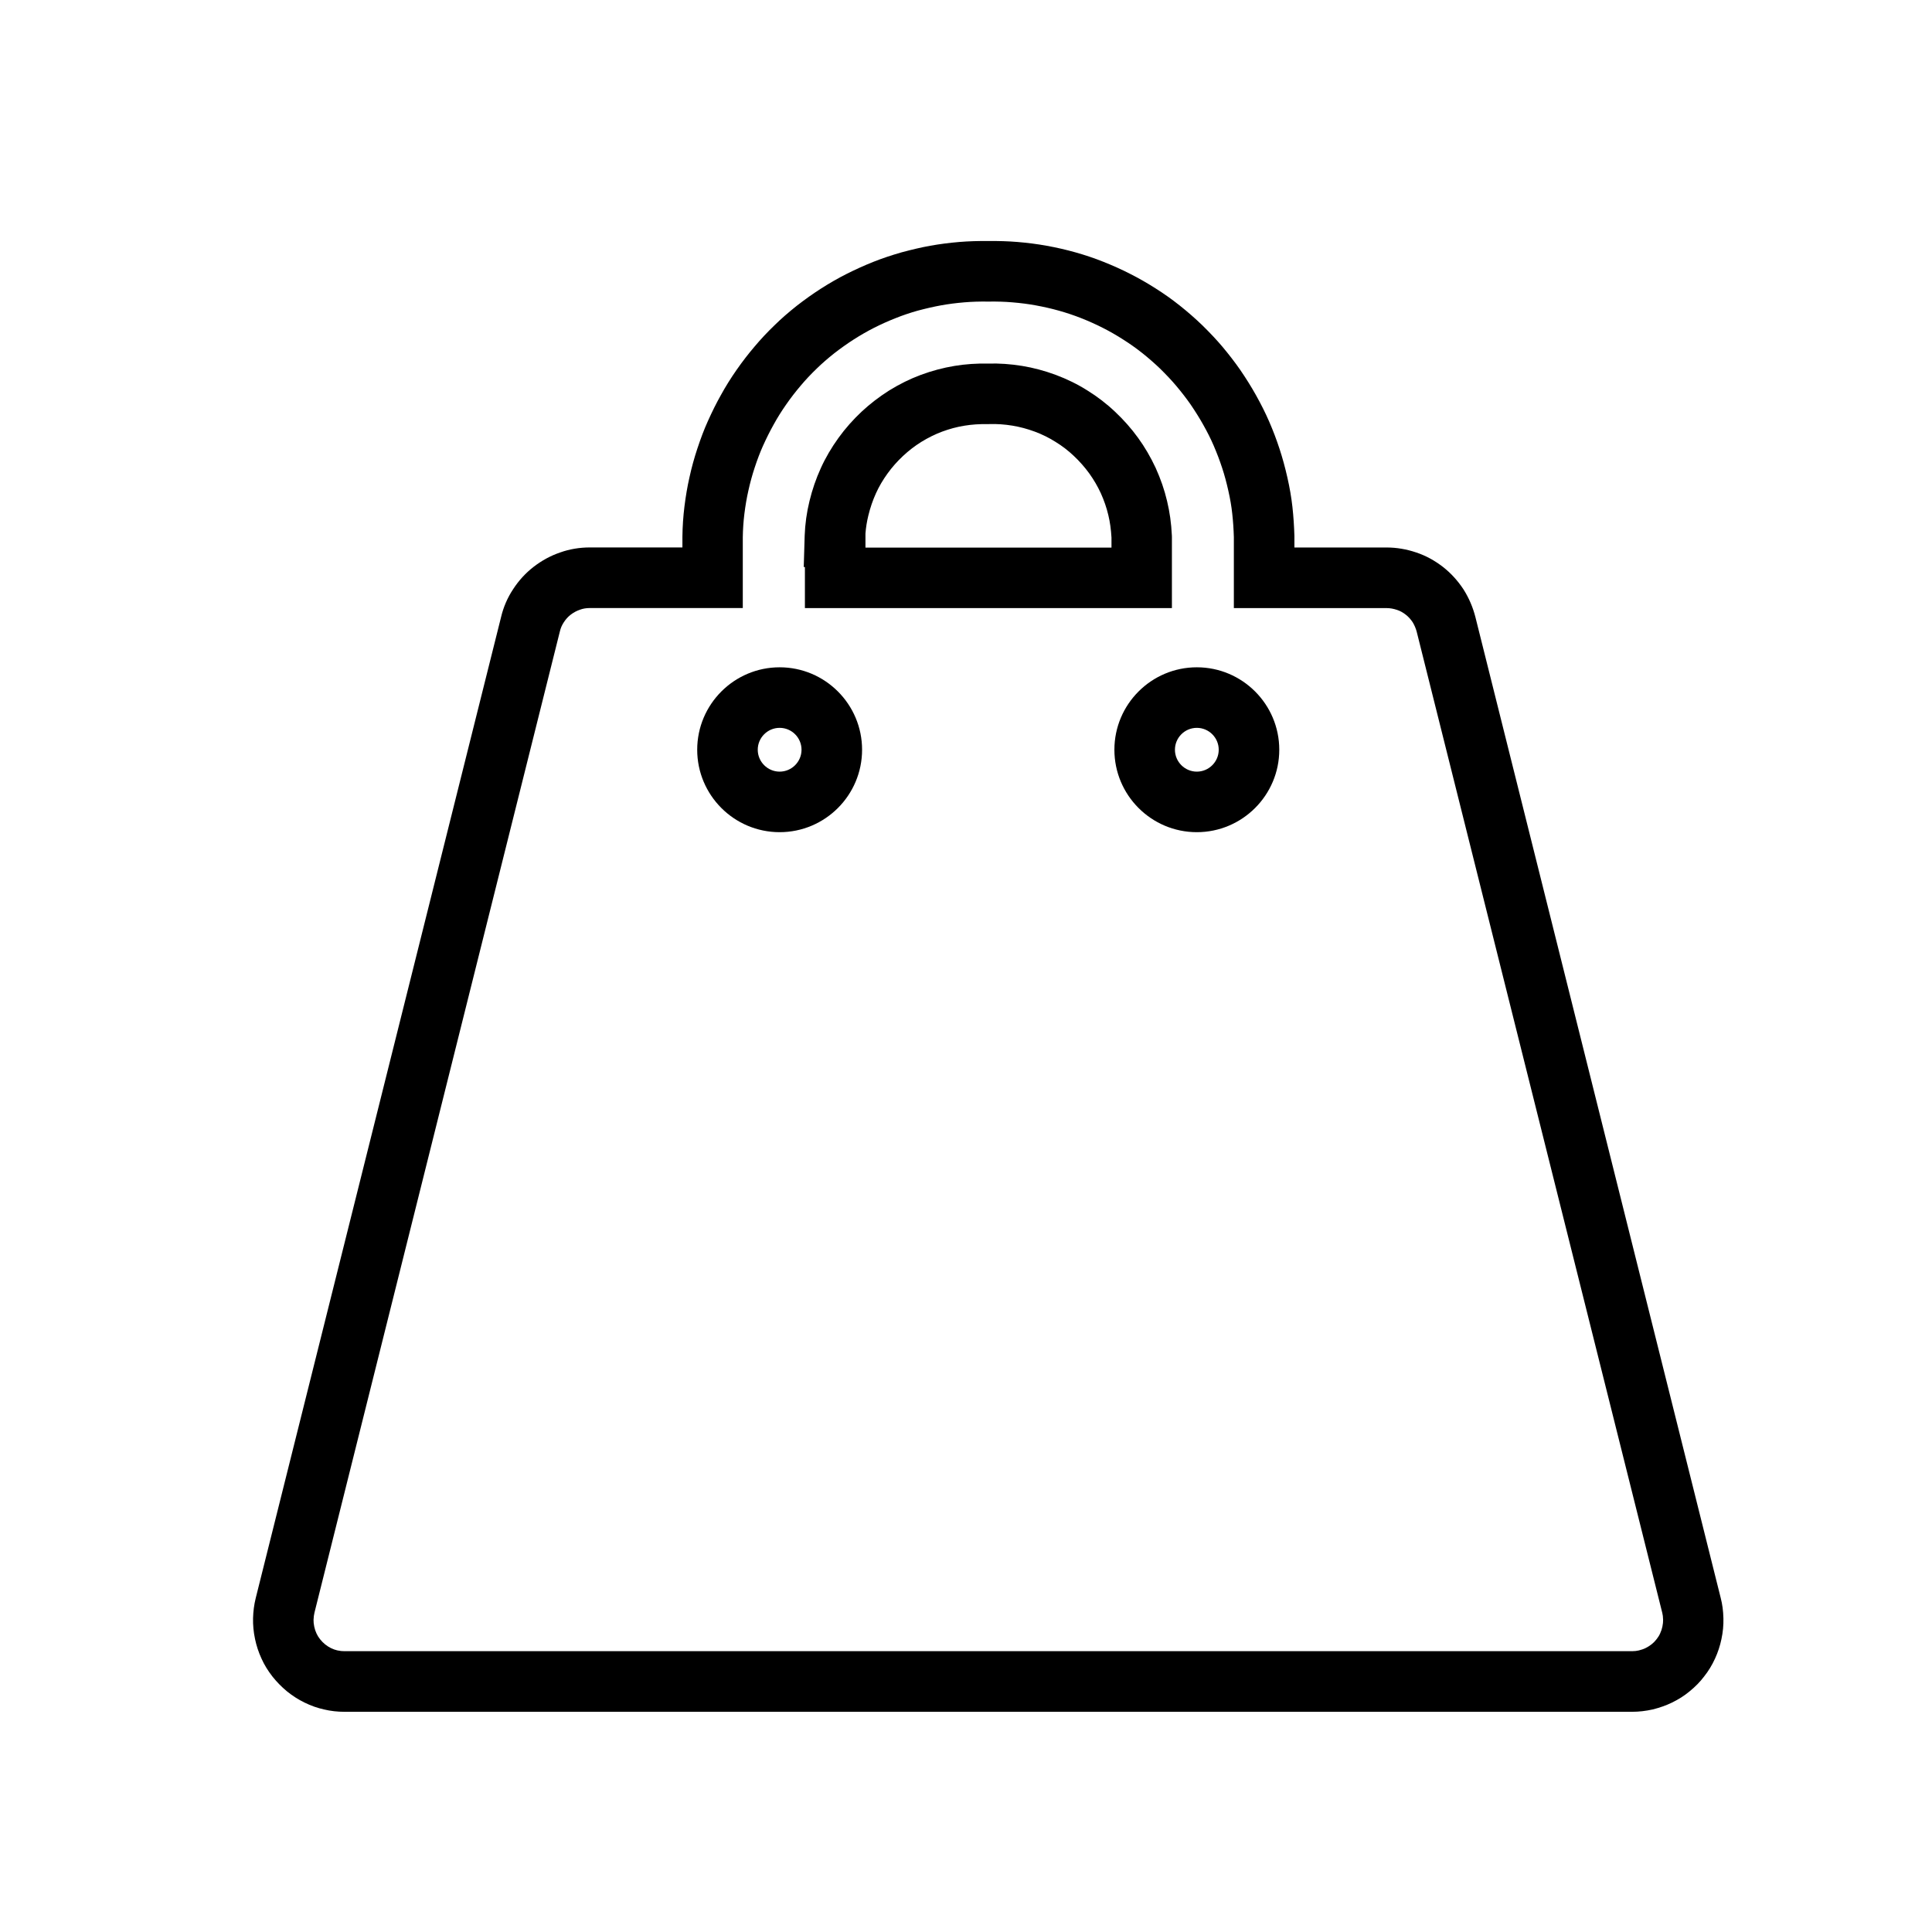 <svg version="1.0" preserveAspectRatio="xMidYMid meet" height="1200" viewBox="0 0 900 900" zoomAndPan="magnify" width="1200" xmlns:xlink="http://www.w3.org/1999/xlink" xmlns="http://www.w3.org/2000/svg"><path fill-rule="nonzero" fill-opacity="1" d="M 760.199 797.422 L 160.516 797.422 C 157.207 797.422 154.008 797.066 150.973 796.336 C 147.906 795.656 144.922 794.629 141.832 793.109 C 139.012 791.727 136.352 790.043 133.723 787.93 L 133.504 787.738 C 131.121 785.758 129.004 783.59 126.996 781.094 C 124.773 778.246 123.117 775.535 121.816 772.633 C 120.461 769.703 119.457 766.641 118.805 763.52 C 118.102 760.211 117.805 756.957 117.883 753.812 C 117.965 750.637 118.371 747.465 119.133 744.426 L 233.418 287.453 C 234.5 282.867 236.398 278.422 239.059 274.434 C 241.605 270.5 244.809 266.977 248.551 264.074 C 252.375 261.117 256.551 258.84 260.973 257.348 C 265.203 255.828 269.922 255.016 274.801 255.016 L 317.895 255.016 L 317.895 250 C 317.949 245.199 318.277 240.535 318.844 235.922 C 319.441 231.098 320.227 226.539 321.176 222.363 C 322.18 217.781 323.375 213.441 324.812 209.102 C 326.438 204.191 327.984 200.07 329.746 196.191 C 331.754 191.719 333.734 187.73 335.852 183.988 C 337.91 180.219 340.379 176.258 343.117 172.328 C 345.938 168.285 348.703 164.734 351.523 161.426 C 354.348 158.062 357.438 154.754 360.91 151.418 C 363.891 148.488 367.309 145.504 371.242 142.387 C 375.012 139.457 378.645 136.879 382.441 134.441 C 386.43 131.891 390.441 129.586 394.43 127.578 C 398.418 125.57 402.594 123.672 406.879 121.965 C 410.918 120.363 415.203 118.926 419.922 117.57 C 425.102 116.188 429.277 115.211 433.348 114.48 C 437.715 113.691 442.16 113.125 446.934 112.715 C 451.273 112.363 455.695 112.227 460.441 112.281 C 465.188 112.227 469.605 112.363 473.945 112.715 C 478.719 113.125 483.273 113.691 487.531 114.48 C 492.227 115.32 496.59 116.324 500.93 117.543 C 505.539 118.844 509.824 120.281 514.031 121.965 C 518.316 123.672 522.52 125.543 526.477 127.578 C 530.652 129.695 534.559 131.945 538.465 134.441 C 542.07 136.719 545.895 139.402 549.637 142.387 C 553.191 145.207 556.664 148.242 559.973 151.418 C 563.82 155.188 566.805 158.387 569.465 161.531 C 572.473 165.113 575.266 168.746 577.762 172.328 C 580.473 176.312 582.914 180.191 585.031 183.988 C 587.418 188.246 589.449 192.285 591.215 196.355 C 593.059 200.586 594.684 204.871 596.066 209.129 C 597.426 213.277 598.645 217.727 599.703 222.391 C 600.812 227.273 601.574 231.773 602.062 236.141 C 602.551 240.59 602.848 245.117 602.984 249.645 L 602.984 255.043 L 645.941 255.043 C 650.578 255.043 655.219 255.828 659.773 257.375 C 664.168 258.84 668.262 261.062 672.195 264.102 C 675.801 266.922 679 270.395 681.688 274.461 L 681.875 274.758 C 684.344 278.691 686.16 282.977 687.301 287.453 L 801.559 744.32 C 802.344 747.328 802.75 750.367 802.832 753.895 C 802.914 757.039 802.617 760.293 801.91 763.574 C 801.262 766.695 800.258 769.758 798.902 772.688 C 797.543 775.672 795.836 778.465 793.855 780.957 C 791.957 783.48 789.68 785.785 787.102 787.875 C 784.637 789.934 781.922 791.645 778.859 793.137 C 776.121 794.465 773.191 795.496 769.965 796.309 C 766.734 797.039 763.48 797.422 760.199 797.422 Z M 151.461 766.016 C 152.383 766.746 153.277 767.316 154.172 767.75 C 155.258 768.266 156.152 768.594 157.02 768.781 L 157.426 768.863 C 158.348 769.078 159.379 769.188 160.543 769.188 L 760.227 769.188 C 761.367 769.188 762.398 769.078 763.426 768.836 C 764.594 768.539 765.68 768.184 766.602 767.723 C 767.633 767.207 768.445 766.691 769.203 766.098 L 769.449 765.906 C 770.289 765.23 770.941 764.578 771.453 763.898 L 771.781 763.492 C 772.375 762.734 772.918 761.895 773.352 760.918 C 773.84 759.859 774.195 758.801 774.41 757.715 C 774.656 756.551 774.762 755.52 774.738 754.543 C 774.711 753.215 774.574 752.211 774.355 751.344 L 659.965 294.312 C 659.559 292.766 658.934 291.277 658.066 289.84 C 657.09 288.402 656.059 287.262 654.891 286.367 C 653.508 285.281 652.207 284.578 650.797 284.117 C 649.09 283.547 647.516 283.273 645.941 283.273 L 574.777 283.273 L 574.777 250.215 C 574.672 246.555 574.426 242.84 574.02 239.203 C 573.668 235.895 573.07 232.426 572.203 228.574 C 571.363 224.805 570.387 221.195 569.301 217.914 C 568.16 214.418 566.859 211.027 565.367 207.555 C 564.012 204.41 562.414 201.238 560.488 197.82 C 558.75 194.727 556.77 191.555 554.602 188.383 C 552.676 185.617 550.371 182.633 547.875 179.676 C 545.816 177.234 543.43 174.688 540.336 171.648 C 537.785 169.207 534.992 166.766 532.172 164.516 C 529.219 162.184 526.234 160.066 523.305 158.223 C 520.105 156.164 517.012 154.398 513.703 152.719 C 510.504 151.09 507.113 149.574 503.617 148.191 C 500.309 146.887 496.918 145.75 493.254 144.719 C 489.812 143.742 486.285 142.957 482.488 142.25 C 479.125 141.625 475.438 141.164 471.586 140.84 C 468.09 140.543 464.508 140.434 460.602 140.488 L 460.223 140.488 C 456.316 140.434 452.711 140.543 449.211 140.84 C 445.359 141.164 441.781 141.625 438.336 142.25 C 435.055 142.848 431.586 143.633 427.406 144.746 C 423.855 145.75 420.355 146.941 417.238 148.191 C 413.738 149.574 410.348 151.09 407.148 152.719 C 404.004 154.32 400.828 156.137 397.656 158.168 C 394.621 160.121 391.637 162.238 388.598 164.598 C 385.562 167.012 382.875 169.344 380.516 171.648 C 377.668 174.387 375.254 176.965 372.977 179.676 C 370.672 182.387 368.449 185.234 366.172 188.516 C 364.027 191.582 362.102 194.672 360.449 197.684 C 358.684 200.828 357.059 204.086 355.402 207.746 C 354.074 210.73 352.828 213.957 351.523 217.941 C 350.387 221.387 349.438 224.859 348.625 228.547 C 347.863 231.883 347.238 235.516 346.754 239.422 C 346.316 243 346.074 246.637 346.02 250.215 L 346.02 283.25 L 274.773 283.25 C 273.121 283.25 271.629 283.492 270.219 284.008 C 268.539 284.578 267.18 285.336 265.824 286.367 C 264.578 287.344 263.574 288.457 262.652 289.867 C 261.758 291.223 261.16 292.605 260.809 294.152 L 146.496 751.207 C 146.254 752.238 146.09 753.379 146.062 754.57 C 146.035 755.547 146.145 756.578 146.387 757.742 C 146.605 758.828 146.957 759.887 147.445 760.945 C 147.852 761.84 148.395 762.734 149.152 763.684 C 149.805 764.496 150.562 765.281 151.461 766.016 Z M 545.949 283.273 L 374.957 283.273 L 374.957 264.156 L 374.414 264.156 L 374.848 249.539 C 375.039 244.113 375.797 238.664 377.102 233.375 C 378.375 228.113 380.137 222.961 382.359 218.105 C 384.531 213.277 387.324 208.531 390.605 203.977 C 393.777 199.582 397.414 195.488 401.371 191.773 C 405.305 188.109 409.48 184.91 414.172 181.926 C 419.027 178.918 423.938 176.504 428.898 174.66 C 434.078 172.734 439.367 171.324 444.656 170.457 C 449.699 169.613 454.961 169.262 460.305 169.371 C 465.43 169.207 470.773 169.586 476.145 170.457 C 481.324 171.297 486.586 172.707 491.816 174.633 C 497.105 176.613 502.07 179.051 506.598 181.926 C 511.156 184.746 515.547 188.109 519.48 191.852 C 523.359 195.488 526.992 199.582 530.168 203.977 C 533.285 208.262 536.023 212.98 538.355 217.969 C 540.688 223.148 542.426 228.141 543.672 233.43 C 544.891 238.5 545.625 243.707 545.895 249.375 L 545.922 250.082 L 545.922 283.273 Z M 403.188 255.098 L 517.773 255.098 L 517.773 250.434 C 517.555 246.664 517.094 243.246 516.309 239.992 C 515.469 236.438 514.301 233.074 512.781 229.711 C 511.262 226.43 509.473 223.395 507.387 220.492 C 505.27 217.59 502.855 214.852 500.227 212.383 C 497.594 209.887 494.773 207.719 491.711 205.848 C 488.672 203.922 485.473 202.348 482.055 201.074 C 478.527 199.773 475.086 198.852 471.613 198.281 C 467.926 197.684 464.344 197.441 460.957 197.547 L 460.52 197.574 L 460.086 197.574 C 456.344 197.492 452.711 197.738 449.238 198.309 C 445.715 198.879 442.297 199.801 438.797 201.102 C 435.57 202.32 432.316 203.922 429.145 205.875 C 426.078 207.801 423.258 209.969 420.629 212.438 C 417.996 214.906 415.582 217.617 413.469 220.547 C 411.297 223.555 409.453 226.676 408.07 229.766 C 406.578 233.047 405.387 236.52 404.52 240.102 C 403.84 242.867 403.379 245.688 403.164 248.535 L 403.164 255.098 Z M 403.188 255.098" fill="#000000"></path><path fill-rule="nonzero" fill-opacity="1" d="M 363.188 387.66 C 342.008 387.66 324.785 370.441 324.785 349.258 C 324.785 328.078 342.008 310.855 363.188 310.855 C 384.367 310.855 401.59 328.078 401.59 349.258 C 401.59 370.441 384.367 387.66 363.188 387.66 Z M 363.188 339.062 C 357.547 339.062 352.988 343.645 352.988 349.258 C 352.988 354.871 357.574 359.457 363.188 359.457 C 368.801 359.457 373.383 354.871 373.383 349.258 C 373.383 343.645 368.828 339.062 363.188 339.062 Z M 363.188 339.062" fill="#000000"></path><path fill-rule="nonzero" fill-opacity="1" d="M 557.531 387.66 C 536.348 387.66 519.129 370.441 519.129 349.258 C 519.129 328.078 536.348 310.855 557.531 310.855 C 578.711 310.855 595.934 328.078 595.934 349.258 C 595.934 370.441 578.684 387.66 557.531 387.66 Z M 557.531 339.062 C 551.891 339.062 547.332 343.645 547.332 349.258 C 547.332 354.871 551.918 359.457 557.531 359.457 C 563.145 359.457 567.727 354.871 567.727 349.258 C 567.727 343.645 563.145 339.062 557.531 339.062 Z M 557.531 339.062" fill="#000000"></path></svg>